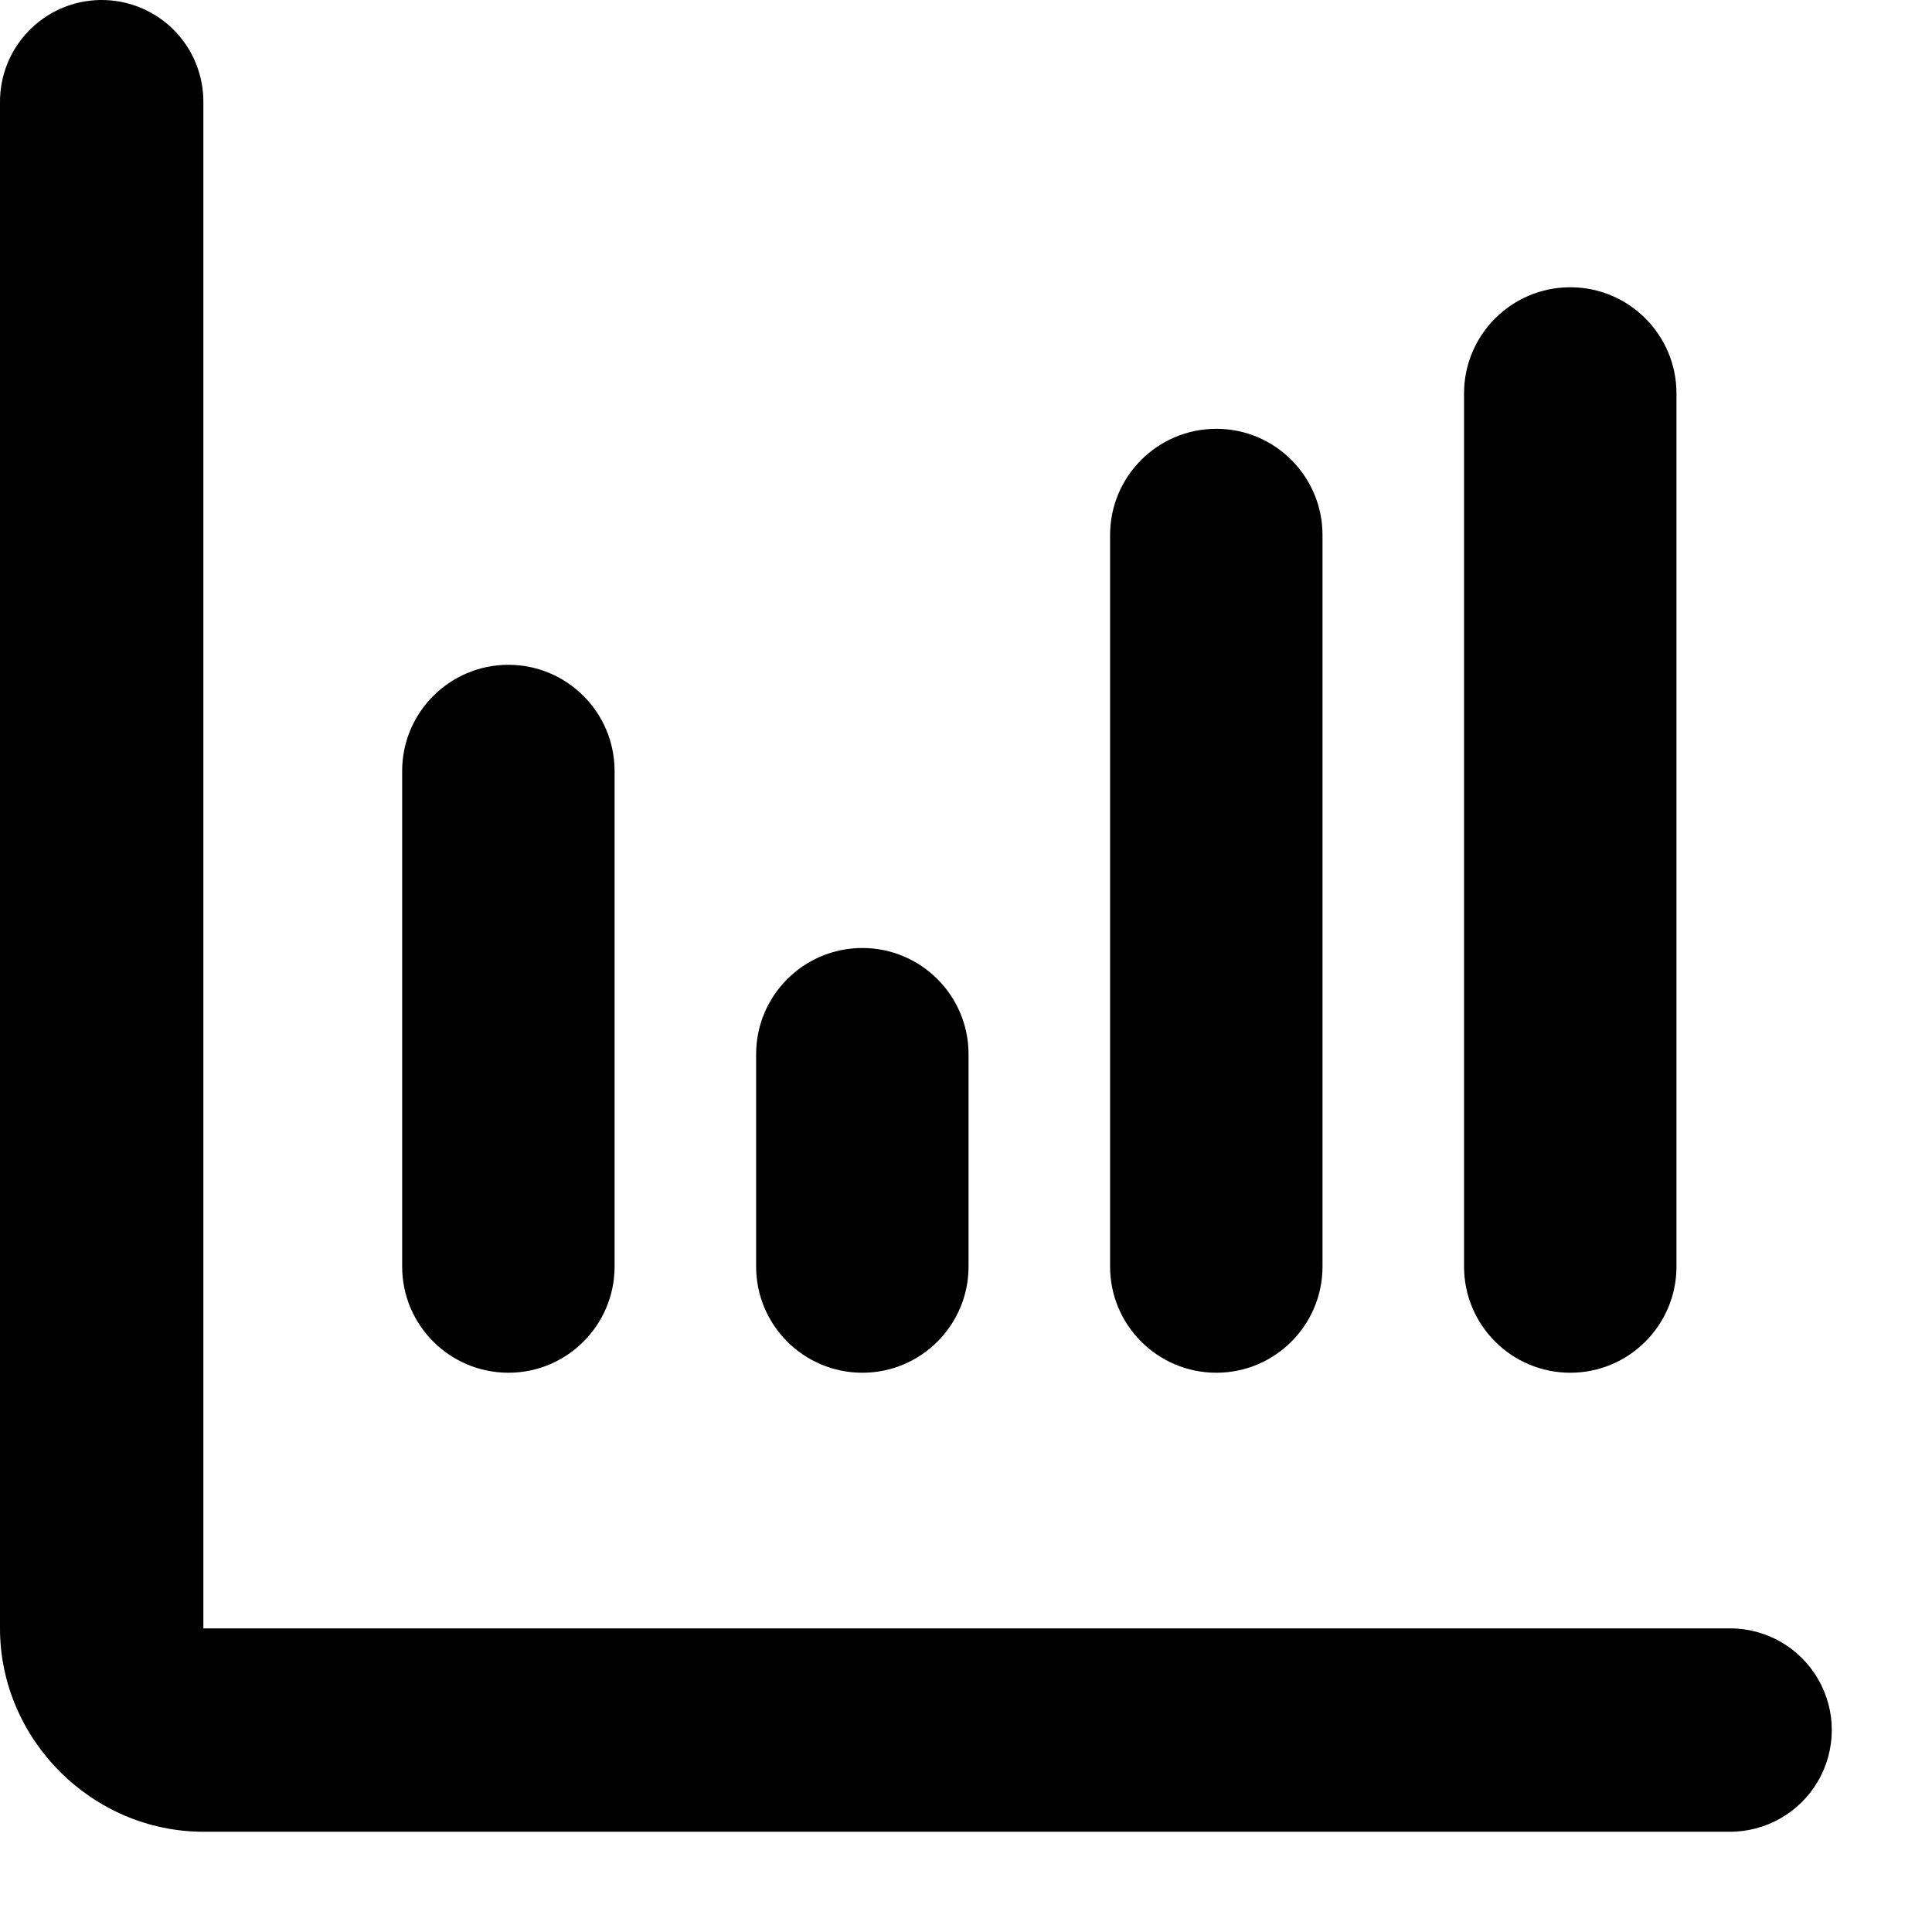 <?xml version="1.0" encoding="utf-8"?>
<svg width="19px" height="19px" viewBox="0 0 19 19" version="1.1" xmlns:xlink="http://www.w3.org/1999/xlink" xmlns="http://www.w3.org/2000/svg">
  <desc>Created with Lunacy</desc>
  <path d="M0.985 0C0.433 0.009 -0.007 0.462 0 1.014L0 16.014C0 17.107 0.907 18.014 2 18.014L17 18.014C17.361 18.019 17.696 17.829 17.878 17.518C18.06 17.206 18.06 16.821 17.878 16.51C17.696 16.198 17.361 16.009 17 16.014L2 16.014L2 1.014C2.004 0.744 1.898 0.483 1.707 0.292C1.515 0.101 1.255 -0.004 0.985 0ZM15.443 2.825C14.866 2.825 14.398 3.293 14.398 3.869L14.398 12.456C14.398 13.032 14.866 13.5 15.443 13.5C16.019 13.5 16.487 13.032 16.487 12.456L16.487 3.869C16.487 3.293 16.019 2.825 15.443 2.825ZM5 6.538C4.423 6.538 3.955 7.006 3.955 7.582L3.955 12.456C3.955 13.032 4.423 13.5 5 13.5C5.576 13.5 6.044 13.032 6.044 12.456L6.044 7.582C6.044 7.006 5.576 6.538 5 6.538ZM8.481 9.323C7.904 9.323 7.436 9.791 7.436 10.367L7.436 12.456C7.436 13.032 7.904 13.5 8.481 13.5C9.057 13.5 9.525 13.032 9.525 12.456L9.525 10.367C9.525 9.791 9.057 9.323 8.481 9.323ZM11.962 4.217C11.385 4.217 10.917 4.685 10.917 5.262L10.917 12.456C10.917 13.032 11.385 13.5 11.962 13.5C12.538 13.5 13.006 13.032 13.006 12.456L13.006 5.262C13.006 4.685 12.538 4.217 11.962 4.217Z" id="Shape" fill="#000000" stroke="none" />
</svg>